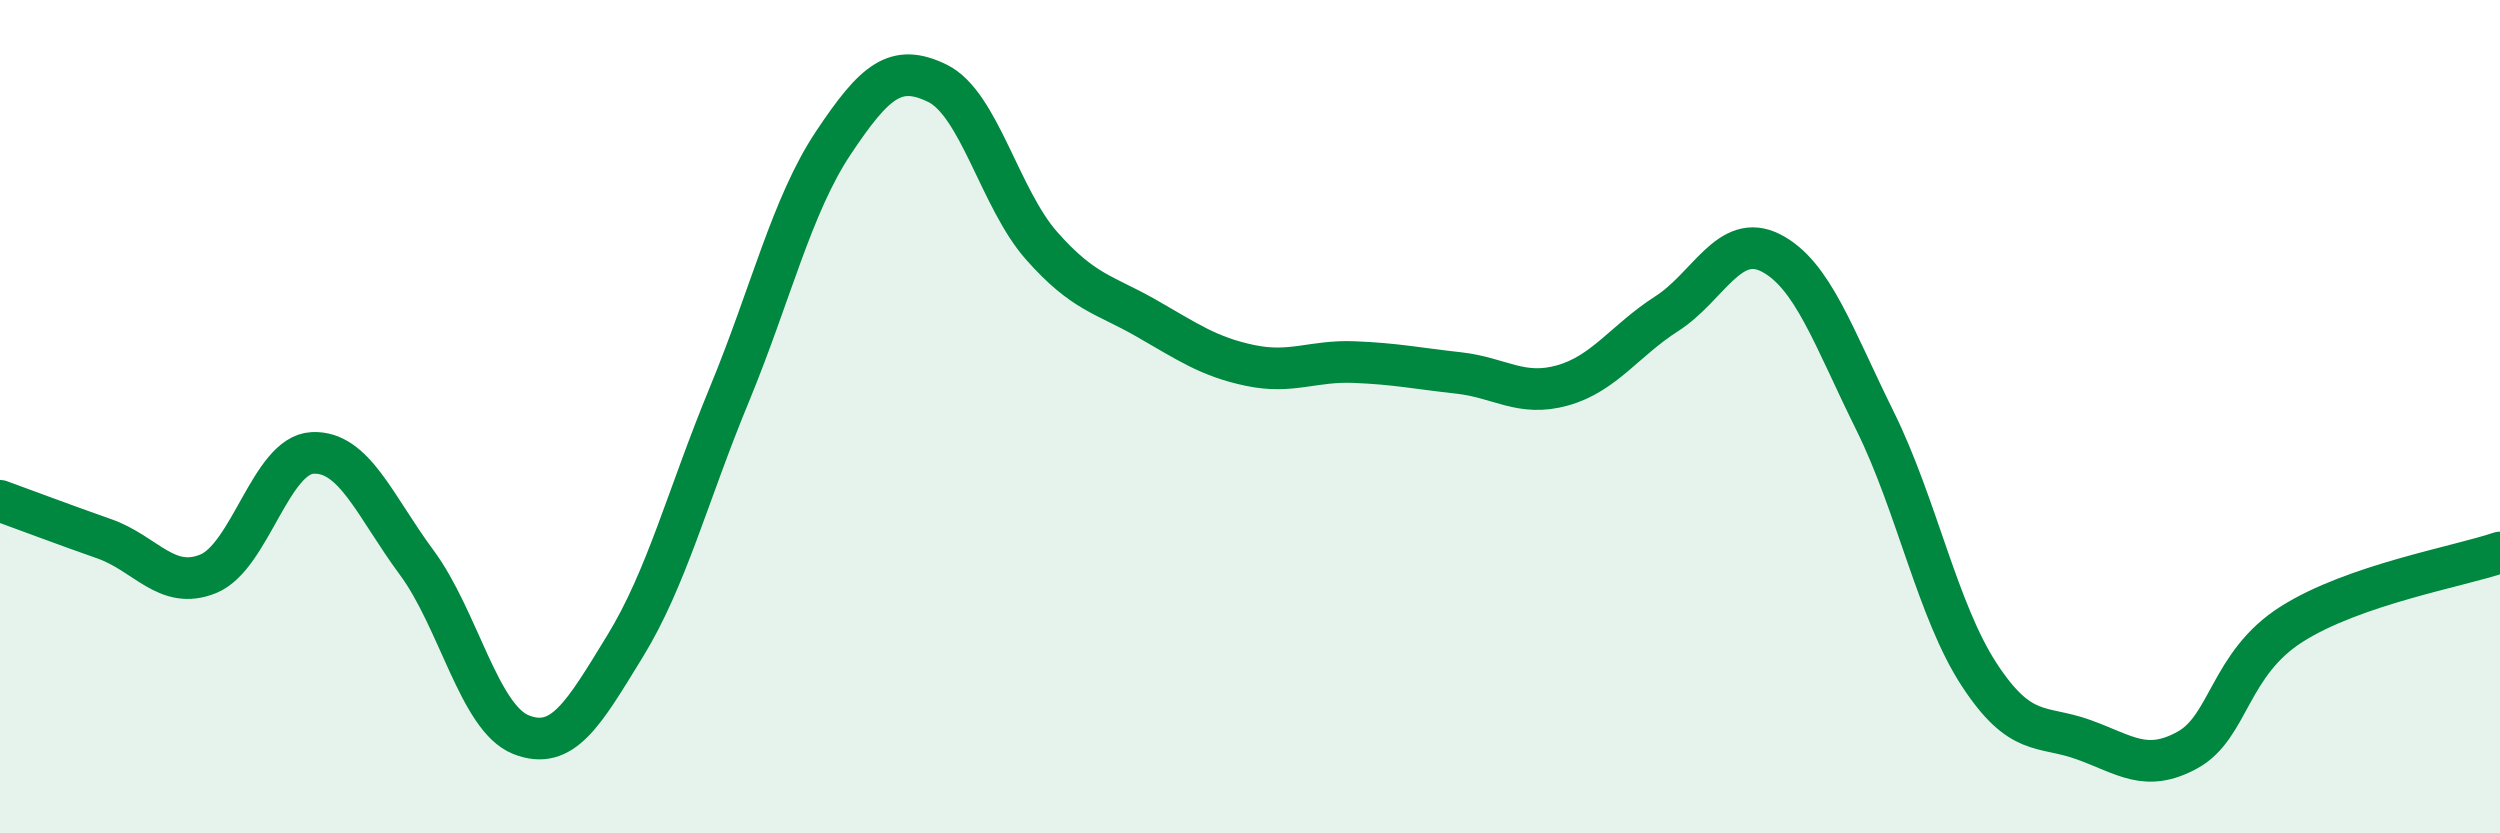 
    <svg width="60" height="20" viewBox="0 0 60 20" xmlns="http://www.w3.org/2000/svg">
      <path
        d="M 0,12.02 C 0.5,12.2 1.5,12.58 2.5,12.93 C 3.5,13.28 4,14.18 5,13.77 C 6,13.36 6.5,10.92 7.5,10.87 C 8.5,10.82 9,12.15 10,13.5 C 11,14.85 11.5,17.23 12.5,17.63 C 13.5,18.03 14,17.14 15,15.51 C 16,13.88 16.5,11.9 17.5,9.48 C 18.5,7.06 19,4.93 20,3.43 C 21,1.93 21.5,1.51 22.5,2 C 23.5,2.49 24,4.77 25,5.9 C 26,7.03 26.5,7.06 27.5,7.63 C 28.5,8.2 29,8.56 30,8.77 C 31,8.98 31.5,8.65 32.5,8.69 C 33.5,8.73 34,8.84 35,8.95 C 36,9.06 36.5,9.53 37.5,9.25 C 38.5,8.97 39,8.17 40,7.53 C 41,6.89 41.5,5.56 42.5,6.07 C 43.5,6.58 44,8.08 45,10.1 C 46,12.12 46.5,14.66 47.5,16.19 C 48.5,17.72 49,17.39 50,17.75 C 51,18.11 51.5,18.55 52.5,18 C 53.5,17.45 53.5,15.93 55,14.98 C 56.5,14.03 59,13.6 60,13.26L60 20L0 20Z"
        fill="#008740"
        opacity="0.1"
        stroke-linecap="round"
        stroke-linejoin="round"
      />
      <path
        d="M 0,12.02 C 0.5,12.2 1.5,12.58 2.5,12.93 C 3.5,13.28 4,14.18 5,13.77 C 6,13.36 6.5,10.92 7.5,10.87 C 8.5,10.82 9,12.15 10,13.5 C 11,14.85 11.5,17.23 12.5,17.63 C 13.5,18.03 14,17.14 15,15.51 C 16,13.88 16.5,11.9 17.5,9.48 C 18.5,7.06 19,4.93 20,3.43 C 21,1.93 21.5,1.51 22.5,2 C 23.5,2.49 24,4.77 25,5.9 C 26,7.03 26.5,7.06 27.5,7.63 C 28.5,8.2 29,8.56 30,8.77 C 31,8.98 31.5,8.65 32.5,8.69 C 33.5,8.73 34,8.84 35,8.95 C 36,9.06 36.5,9.53 37.5,9.25 C 38.5,8.97 39,8.17 40,7.53 C 41,6.89 41.5,5.56 42.5,6.07 C 43.5,6.58 44,8.08 45,10.1 C 46,12.12 46.5,14.66 47.5,16.19 C 48.5,17.72 49,17.39 50,17.75 C 51,18.11 51.5,18.55 52.5,18 C 53.5,17.45 53.5,15.93 55,14.98 C 56.5,14.03 59,13.6 60,13.26"
        stroke="#008740"
        stroke-width="1"
        fill="none"
        stroke-linecap="round"
        stroke-linejoin="round"
      />
    </svg>
  